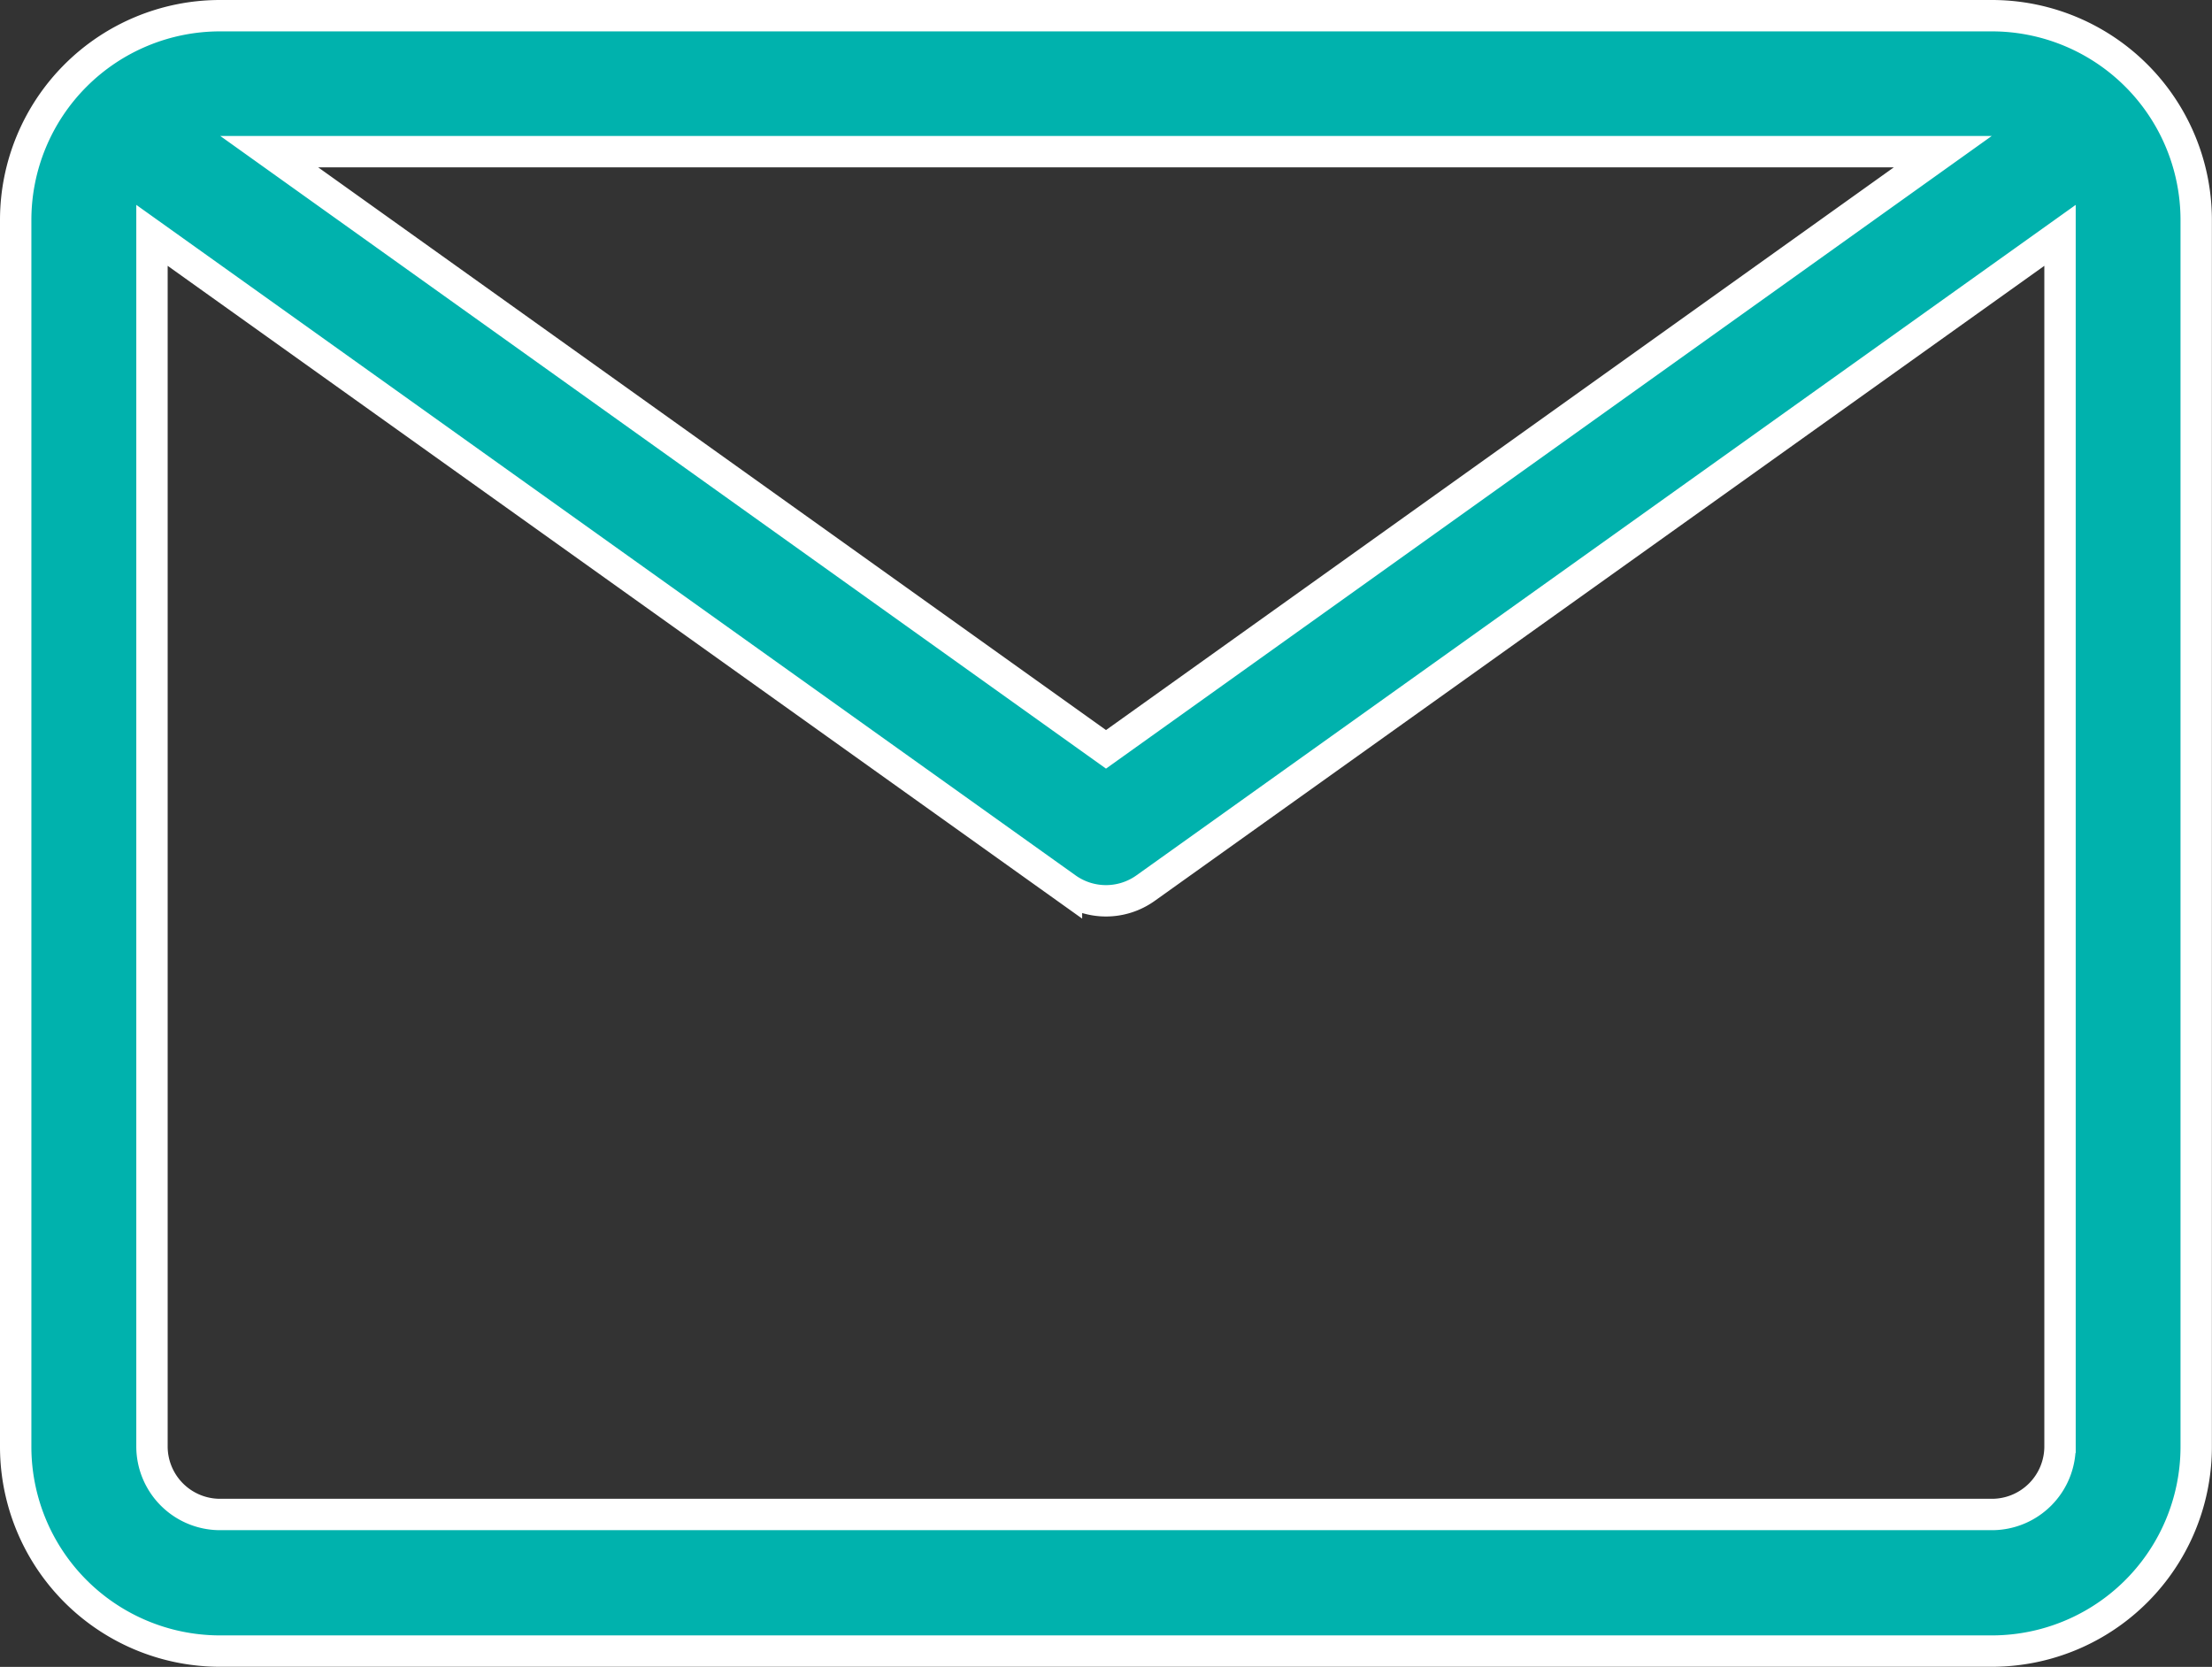 <svg xmlns="http://www.w3.org/2000/svg" width="21.148" height="15.936" viewBox="0 0 21.148 15.936">
  <rect x="0" y="0" width="21.148" height="15.936" fill="#333333" stroke="none"/>
  <path id="reshot-icon-email-P9WA8LS724" d="M18.893,4H1.954A1.954,1.954,0,0,0,0,5.954V17.681a1.954,1.954,0,0,0,1.954,1.954H18.893a1.954,1.954,0,0,0,1.954-1.954V5.954A1.954,1.954,0,0,0,18.893,4Zm-.469,1.3-8,5.714-8-5.714Zm1.121,12.378a.651.651,0,0,1-.651.651H1.954a.651.651,0,0,1-.651-.651V6.1l8.743,6.241a.651.651,0,0,0,.756,0L19.545,6.1Z" transform="translate(0.15 -3.85)" fill="#00b2ad" stroke="#fff" stroke-width="0.3"/>
</svg>
